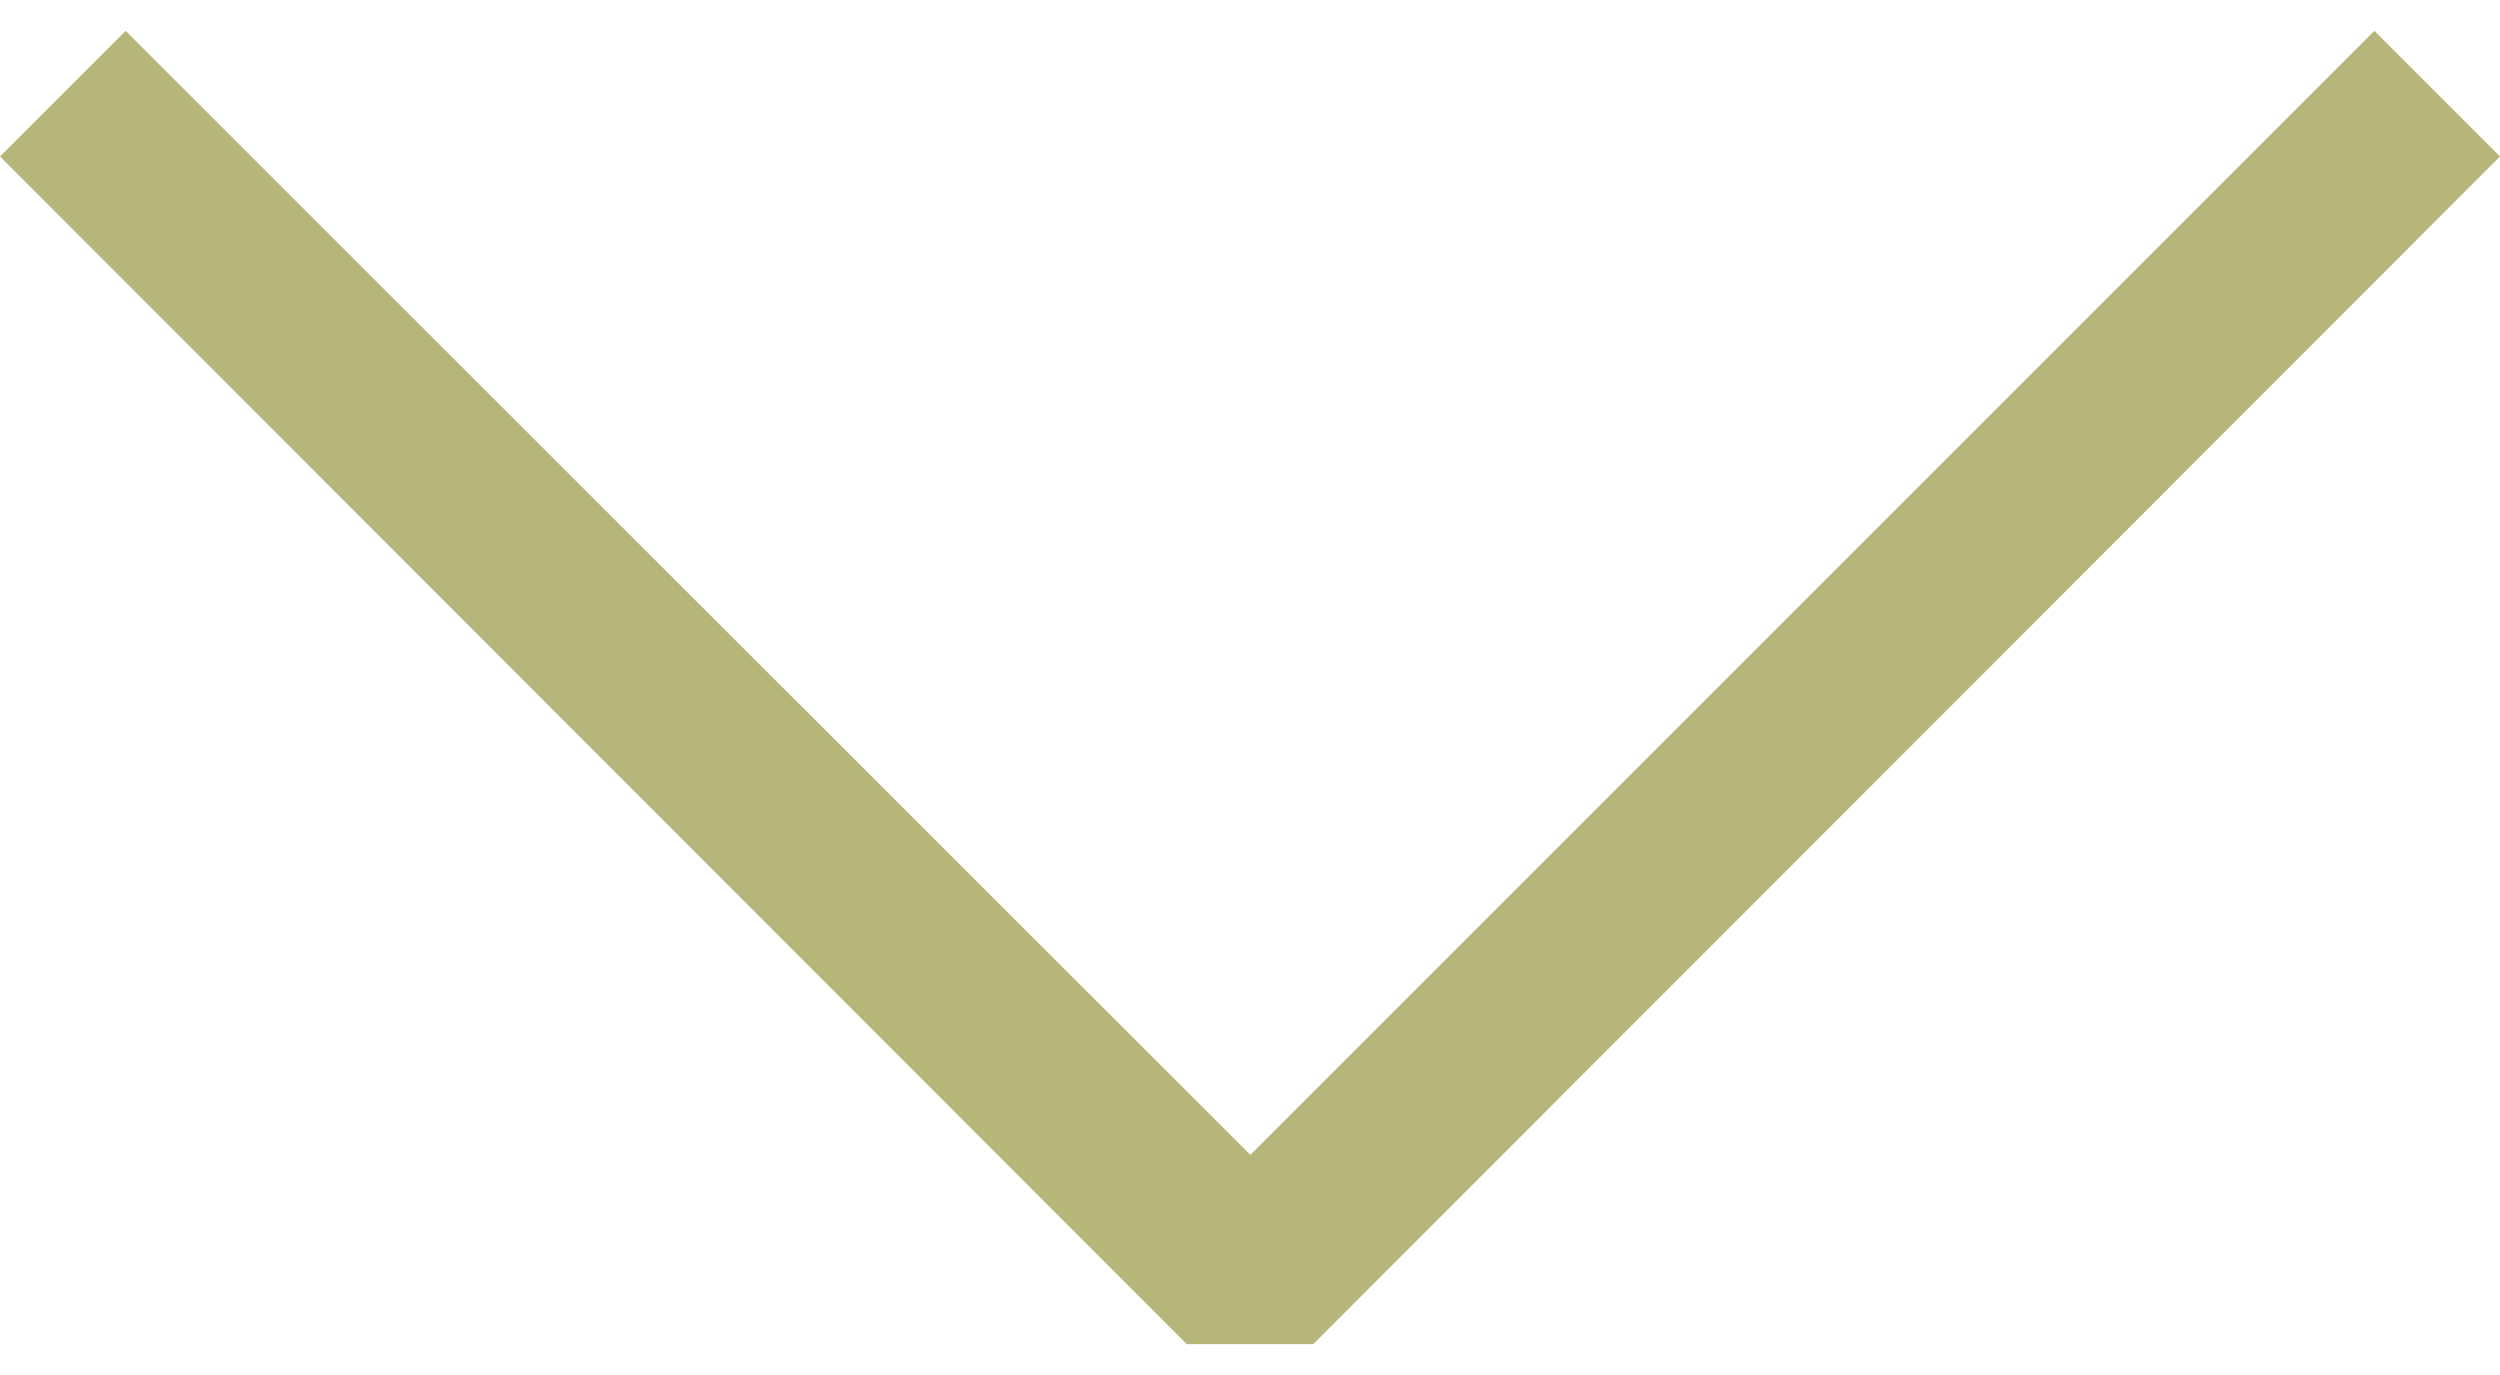 <?xml version="1.0" encoding="UTF-8"?>
<svg xmlns="http://www.w3.org/2000/svg" version="1.1" viewBox="0 0 20 11">
  <defs>
    <style>
      .cls-1 {
        fill: #b6b67a;
      }
    </style>
  </defs>
  <!-- Generator: Adobe Illustrator 28.7.10, SVG Export Plug-In . SVG Version: 1.2.0 Build 236)  -->
  <g>
    <g id="_レイヤー_1" data-name="レイヤー_1">
      <g id="_レイヤー_1-2" data-name="_レイヤー_1">
        <g id="_レイヤー_1-2">
          <path class="cls-1" d="M9.494,10.753L0,1.252,1.005.247l8.998,8.992L18.995.247l1.005,1.005-9.494,9.501h-1.012Z"/>
        </g>
      </g>
    </g>
  </g>
</svg>